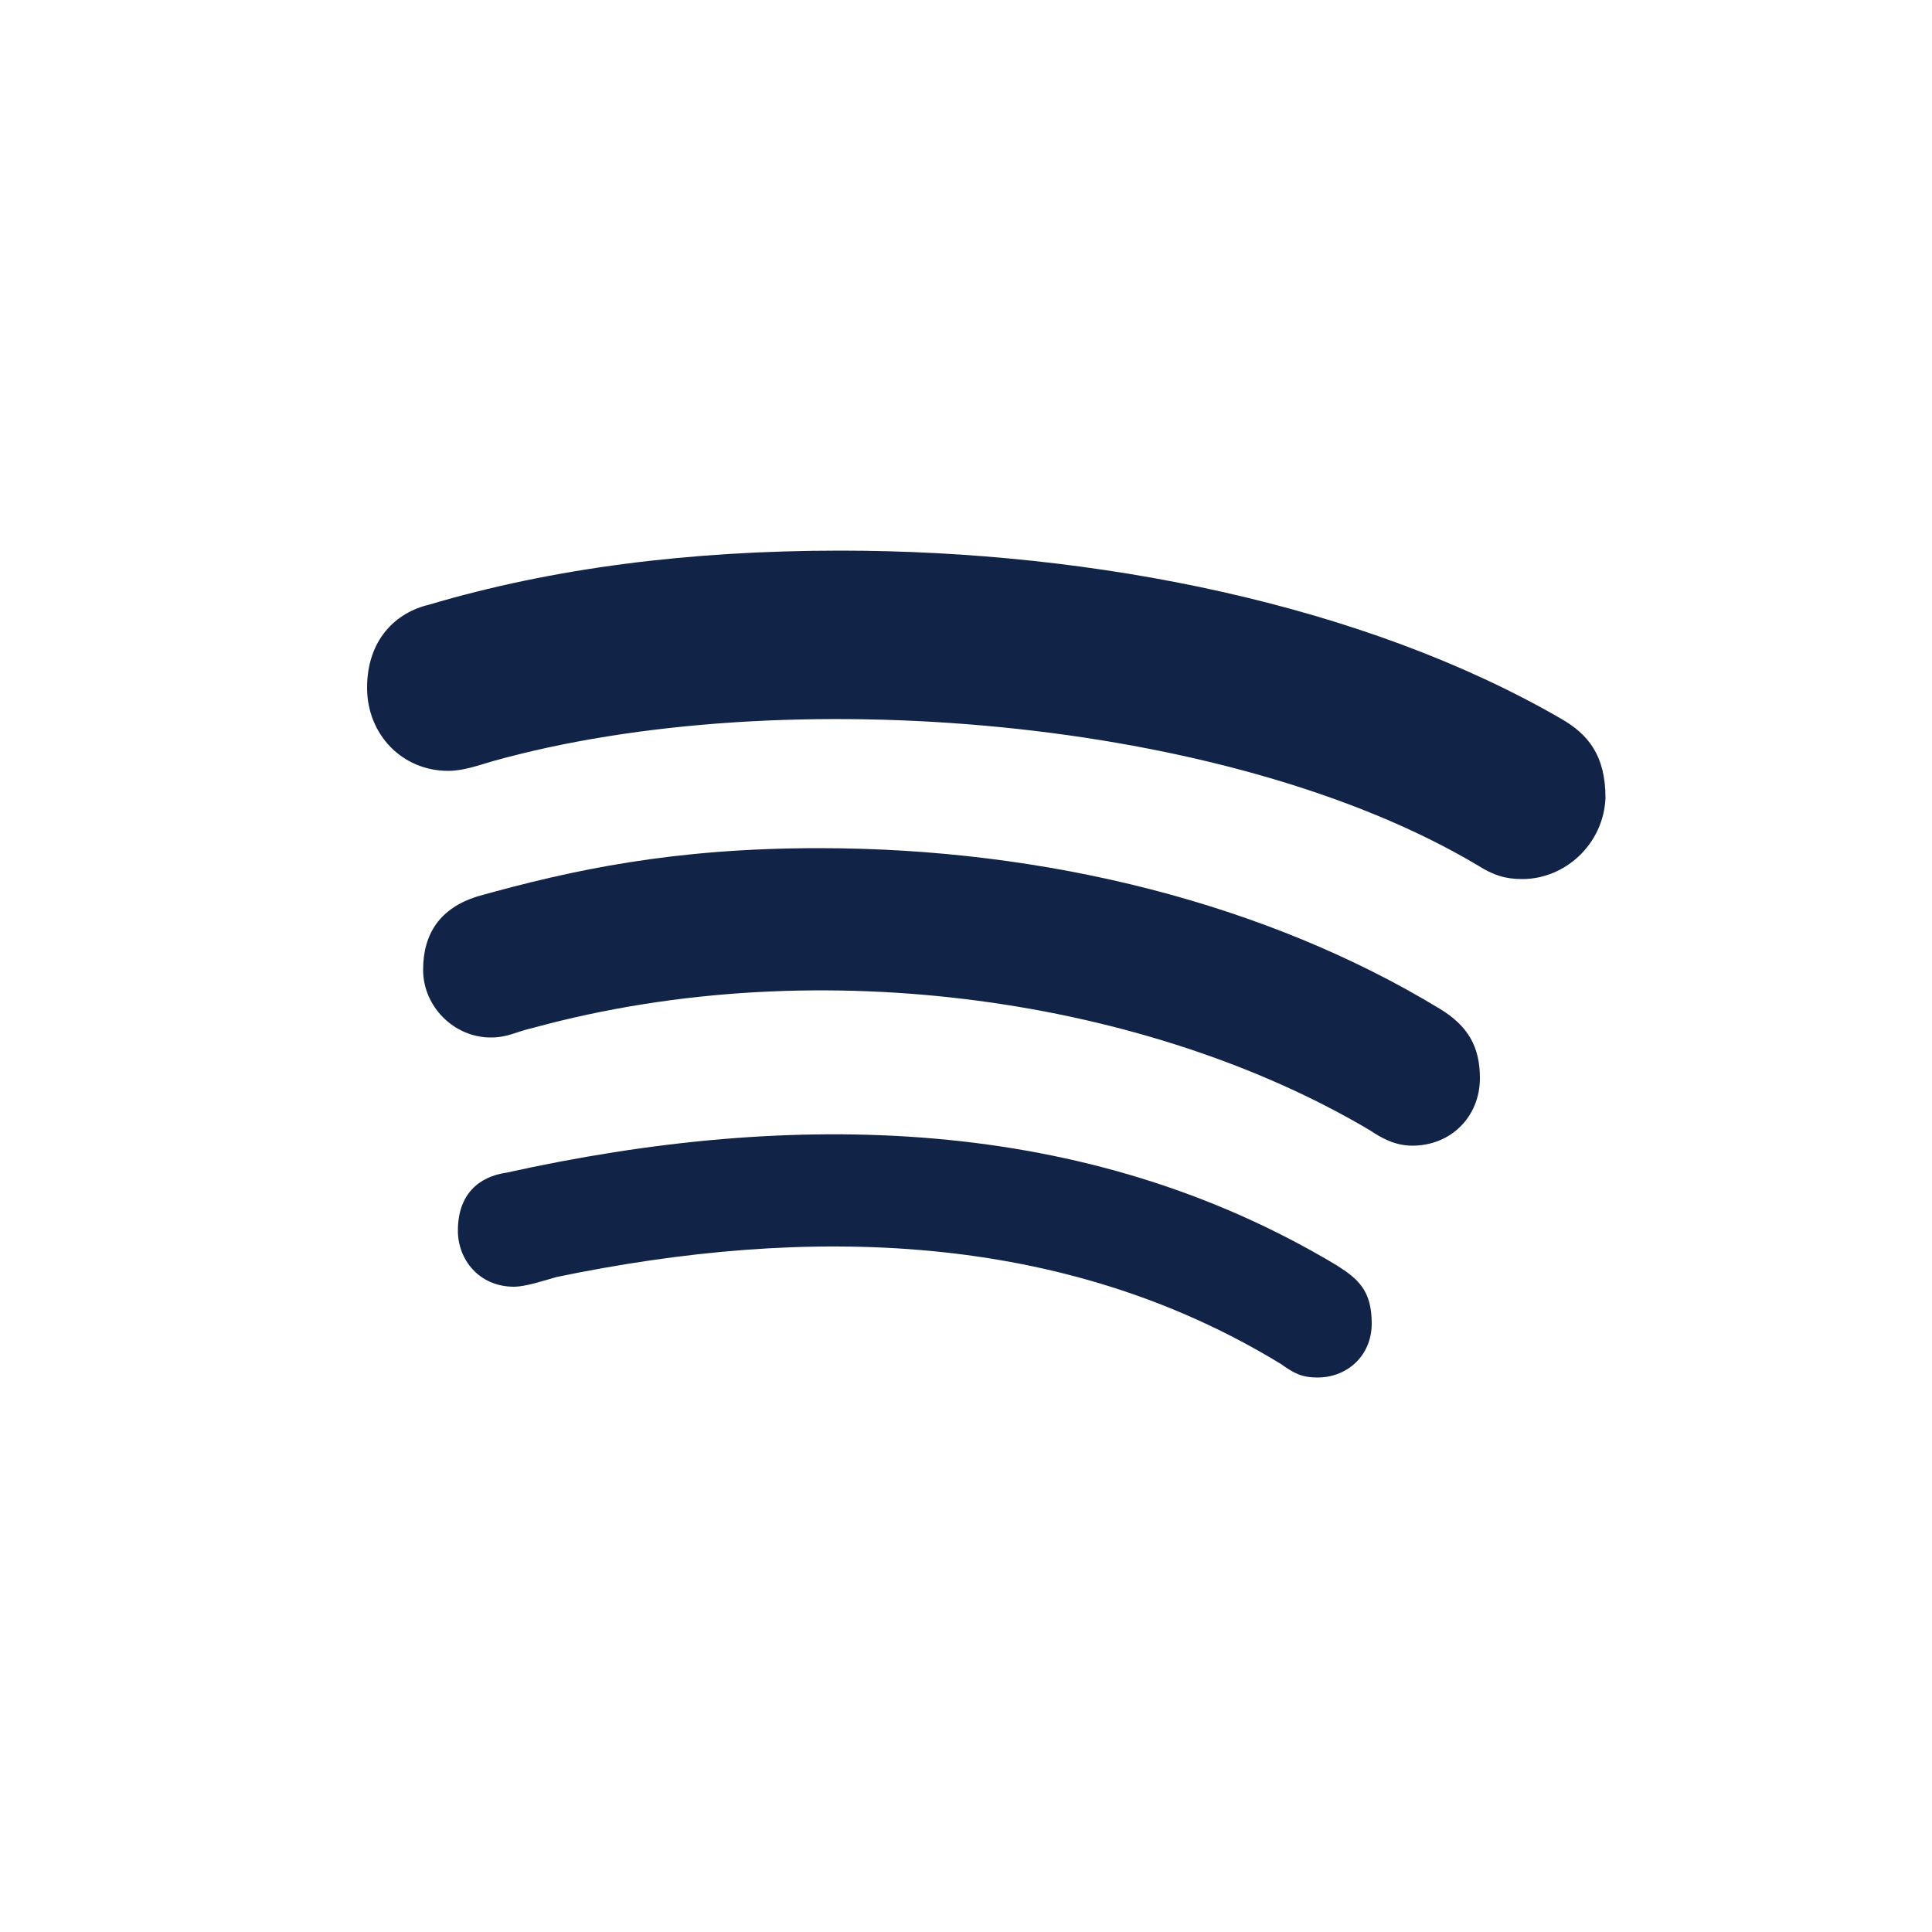 <?xml version="1.0" encoding="utf-8"?><!--Generator: Adobe Illustrator 26.3.1, SVG Export Plug-In . SVG Version: 6.00 Build 0)--><svg version="1.1" id="Vrstva_1" xmlns="http://www.w3.org/2000/svg" xmlns:xlink="http://www.w3.org/1999/xlink" x="0px" y="0px" viewBox="0 0 100 100" style="enable-background:new 0 0 100 100;" xml:space="preserve"><style type="text/css">.st0{fill:#112448;}</style><path class="st0" d="M21.9,50.2c0-1.9,0.9-3.2,2.8-3.8c5-1.4,10.2-2.5,17.7-2.5c11.8,0,23.2,2.9,32.1,8.3c1.5,0.9,2.1,2,2.1,3.6
	c0,2-1.5,3.5-3.5,3.5c-0.9,0-1.6-0.4-2.2-0.8c-11.3-6.7-28.3-9.4-43.3-5.3c-0.9,0.2-1.3,0.5-2.2,0.5C23.5,53.7,21.9,52.1,21.9,50.2z
	"/><path class="st0" d="M28.8,66.1c-0.7,0.2-1.6,0.5-2.2,0.5c-1.8,0-2.9-1.4-2.9-2.9c0-1.9,1.1-2.8,2.5-3c14.9-3.3,30-3,43,4.8
	c1.1,0.7,1.8,1.3,1.8,3s-1.3,2.8-2.8,2.8c-0.8,0-1.2-0.2-1.9-0.7C55,63.7,41.8,63.4,28.8,66.1z"/><path class="st0" d="M78.8,45.5c-0.9,0-1.5-0.2-2.3-0.7c-12.9-7.7-36-9.6-51-5.4c-0.7,0.2-1.5,0.5-2.3,0.5c-2.4,0-4.2-1.9-4.2-4.3
	c0-2.5,1.5-3.9,3.2-4.3c6.4-1.9,13.5-2.8,21.3-2.8c13.2,0,27.1,2.8,37.3,8.7c1.4,0.8,2.3,1.9,2.3,4.1C83,43.7,81,45.5,78.8,45.5z"/></svg>